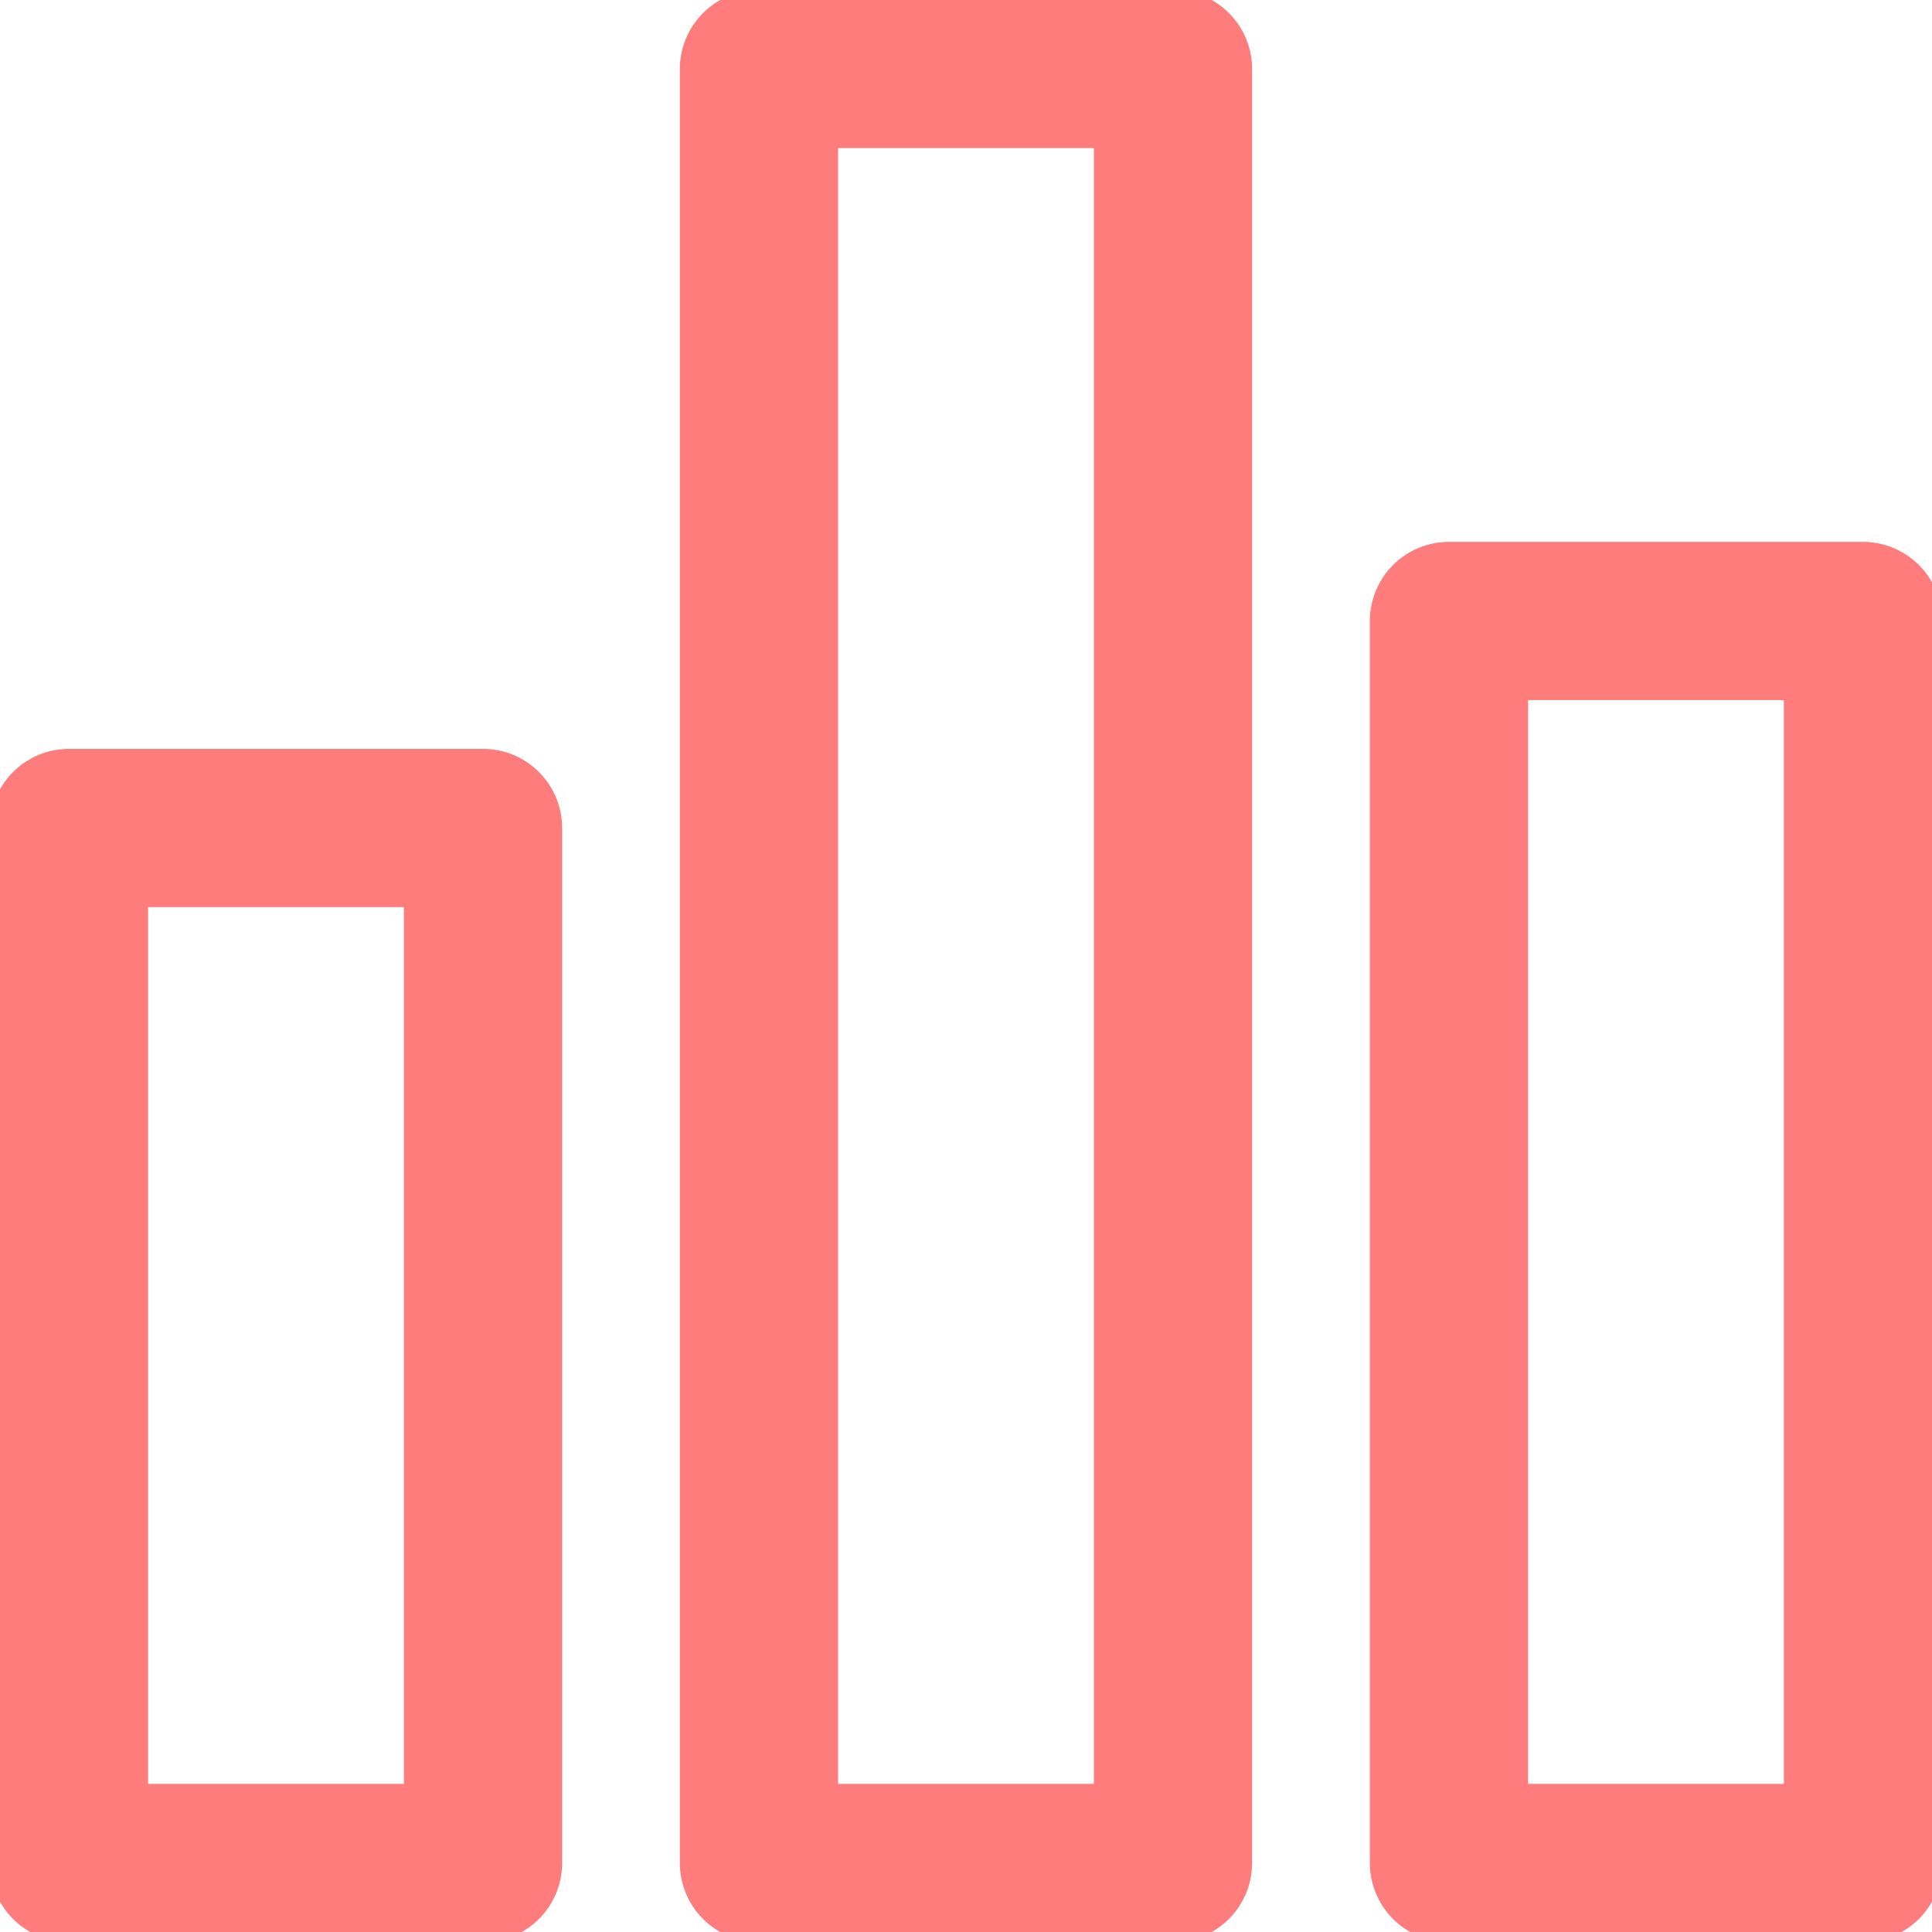<svg xmlns="http://www.w3.org/2000/svg" viewBox="0 0 477.87 477.87"  fill="#ff7c7c" stroke="#ff7c7c" stroke-width="5" stroke-miterlimit="10" xmlns:v="https://vecta.io/nano"><path d="M119.47 187.73H17.07A17.07 17.07 0 0 0 0 204.8v256a17.07 17.07 0 0 0 17.07 17.07h102.4a17.07 17.07 0 0 0 17.07-17.07v-256c-.01-9.43-7.65-17.07-17.07-17.07zm-17.07 256H34.13V221.87h68.27v221.86zM290.13 0h-102.4a17.07 17.07 0 0 0-17.07 17.07V460.8a17.07 17.07 0 0 0 17.07 17.07h102.4a17.07 17.07 0 0 0 17.07-17.07V17.07A17.07 17.07 0 0 0 290.13 0zm-17.06 443.73H204.8V34.13h68.27v409.6zm187.73-307.2H358.4a17.07 17.07 0 0 0-17.07 17.07v307.2a17.07 17.07 0 0 0 17.07 17.07h102.4a17.07 17.07 0 0 0 17.07-17.07V153.6a17.07 17.07 0 0 0-17.07-17.07zm-17.07 307.2h-68.27V170.67h68.27v273.06z"/></svg>